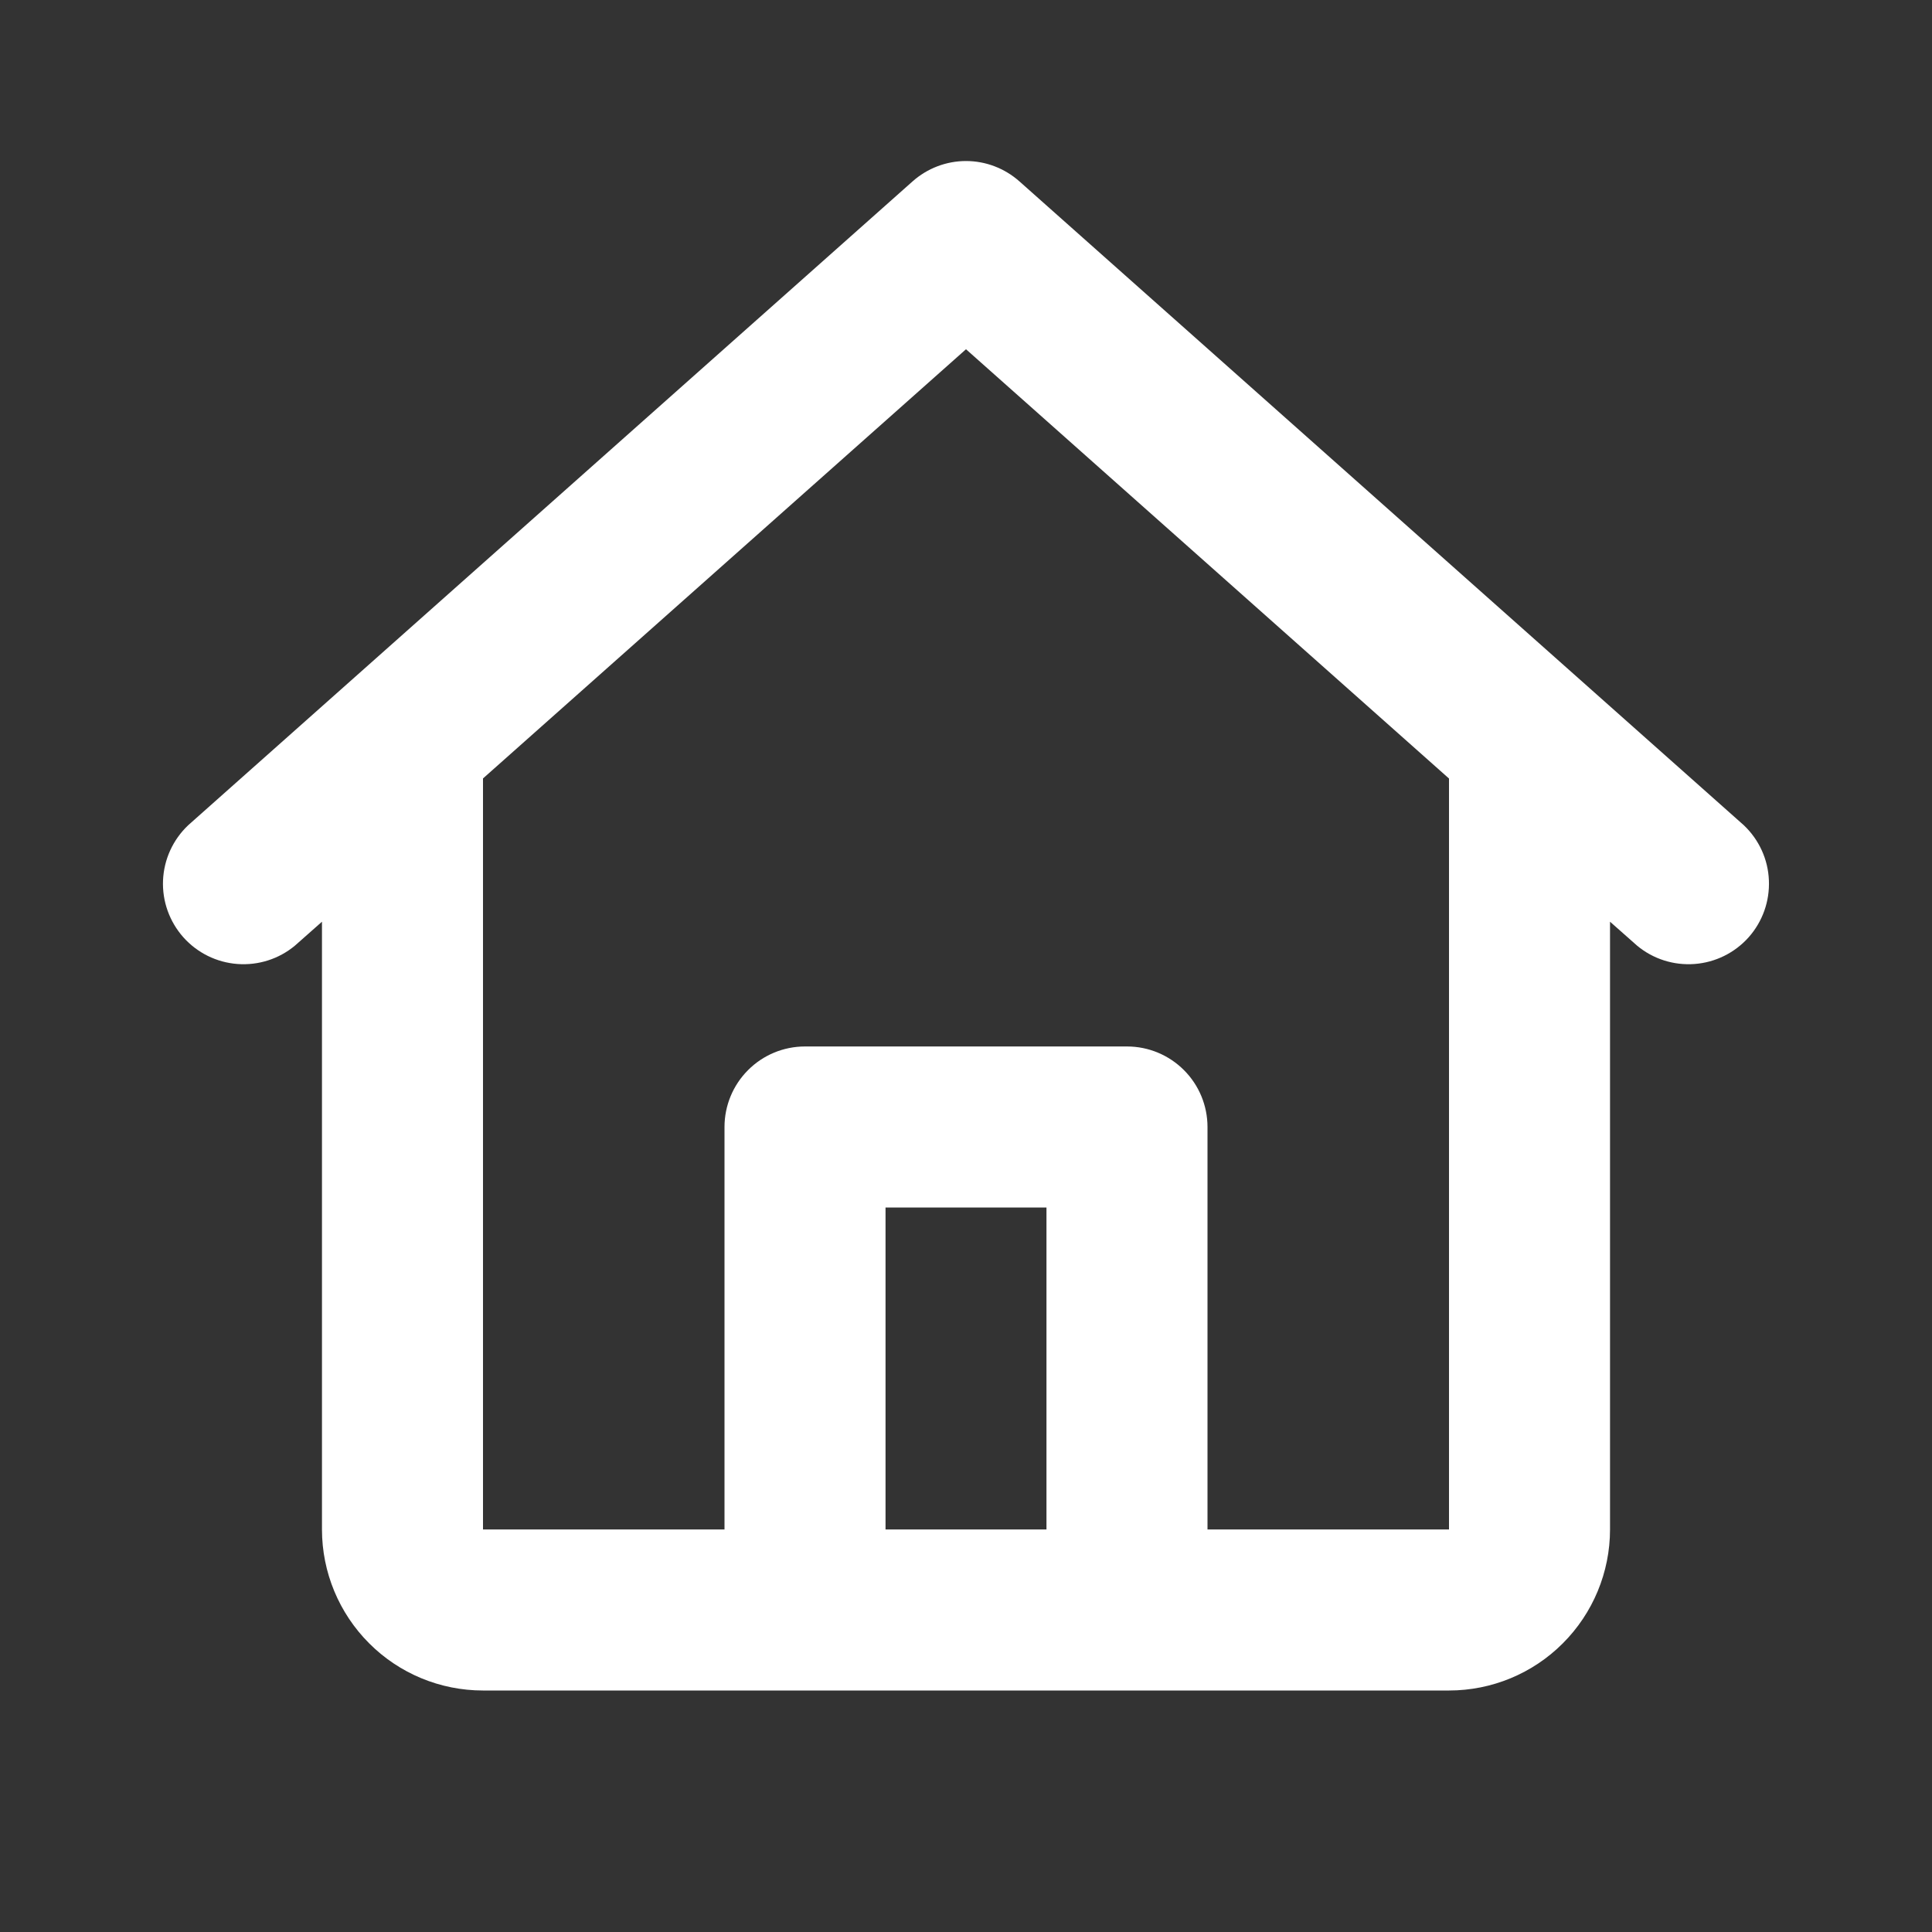 <svg width="26" height="26" viewBox="0 0 26 26" fill="none" xmlns="http://www.w3.org/2000/svg">
<rect x="0" y="0" width="26" height="26" fill="#333333" stroke="none"/>
<path d="M12.281 2.441C12.479 2.265 12.735 2.167 13 2.167C13.265 2.167 13.521 2.265 13.719 2.441L23.469 11.107C23.673 11.301 23.794 11.566 23.805 11.847C23.817 12.128 23.72 12.402 23.533 12.613C23.346 12.823 23.085 12.952 22.805 12.973C22.524 12.994 22.247 12.906 22.031 12.726L21.667 12.404V20.583C21.667 21.158 21.438 21.709 21.032 22.115C20.626 22.522 20.075 22.75 19.5 22.75H6.5C5.925 22.75 5.374 22.522 4.968 22.115C4.562 21.709 4.333 21.158 4.333 20.583V12.404L3.969 12.726C3.753 12.906 3.476 12.994 3.195 12.973C2.915 12.952 2.654 12.823 2.467 12.613C2.28 12.402 2.182 12.128 2.194 11.847C2.206 11.566 2.327 11.301 2.531 11.107L12.281 2.441ZM6.5 10.476V20.583H9.75V15.167C9.75 14.879 9.864 14.604 10.067 14.401C10.27 14.197 10.546 14.083 10.833 14.083H15.167C15.454 14.083 15.729 14.197 15.933 14.401C16.136 14.604 16.25 14.879 16.25 15.167V20.583H19.5V10.477L13 4.7L6.5 10.476ZM14.083 20.583V16.25H11.917V20.583H14.083Z" fill="white"/>
</svg>
